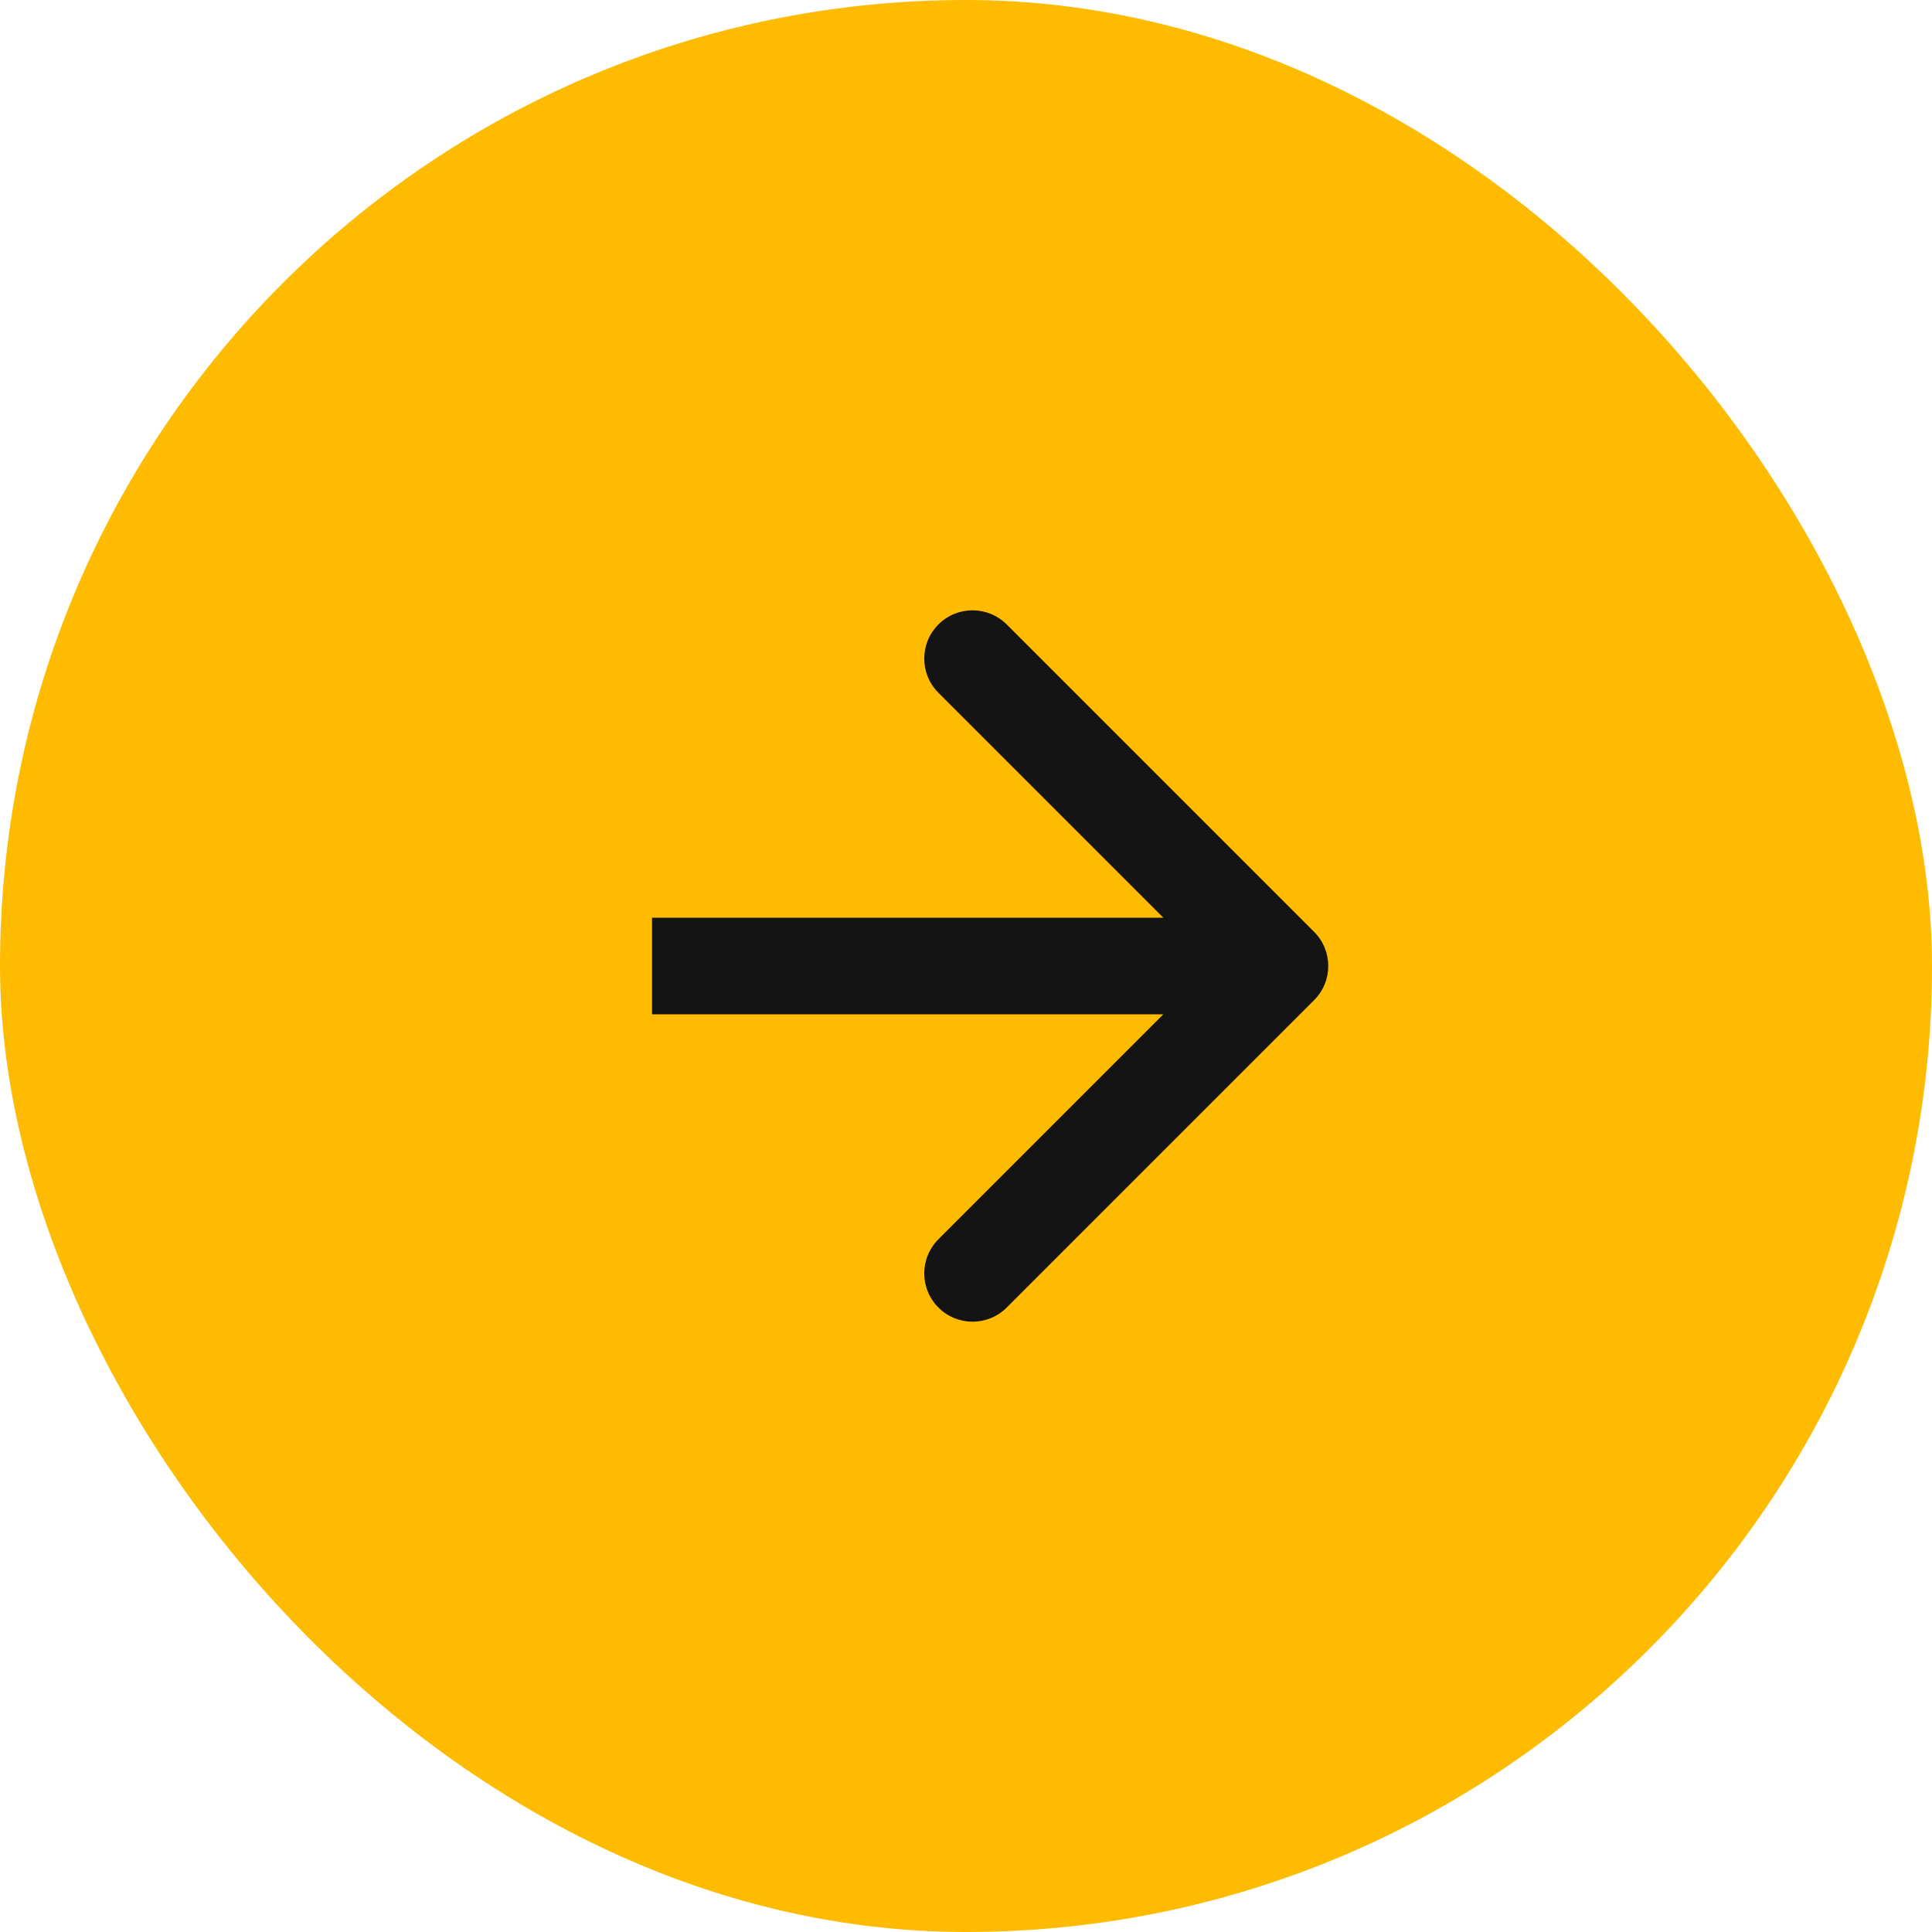 <?xml version="1.0" encoding="UTF-8"?> <svg xmlns="http://www.w3.org/2000/svg" width="40" height="40" viewBox="0 0 40 40" fill="none"><rect width="40" height="40" rx="20" fill="#FFBB00"></rect><path d="M19.429 12.929C19.819 12.538 20.452 12.539 20.843 12.929L27.207 19.293C27.598 19.683 27.598 20.317 27.207 20.707L20.843 27.071C20.452 27.462 19.819 27.462 19.429 27.071C19.038 26.681 19.038 26.048 19.429 25.657L24.086 21H13.5V19H24.086L19.429 14.343C19.038 13.952 19.038 13.319 19.429 12.929Z" fill="#141414"></path></svg> 